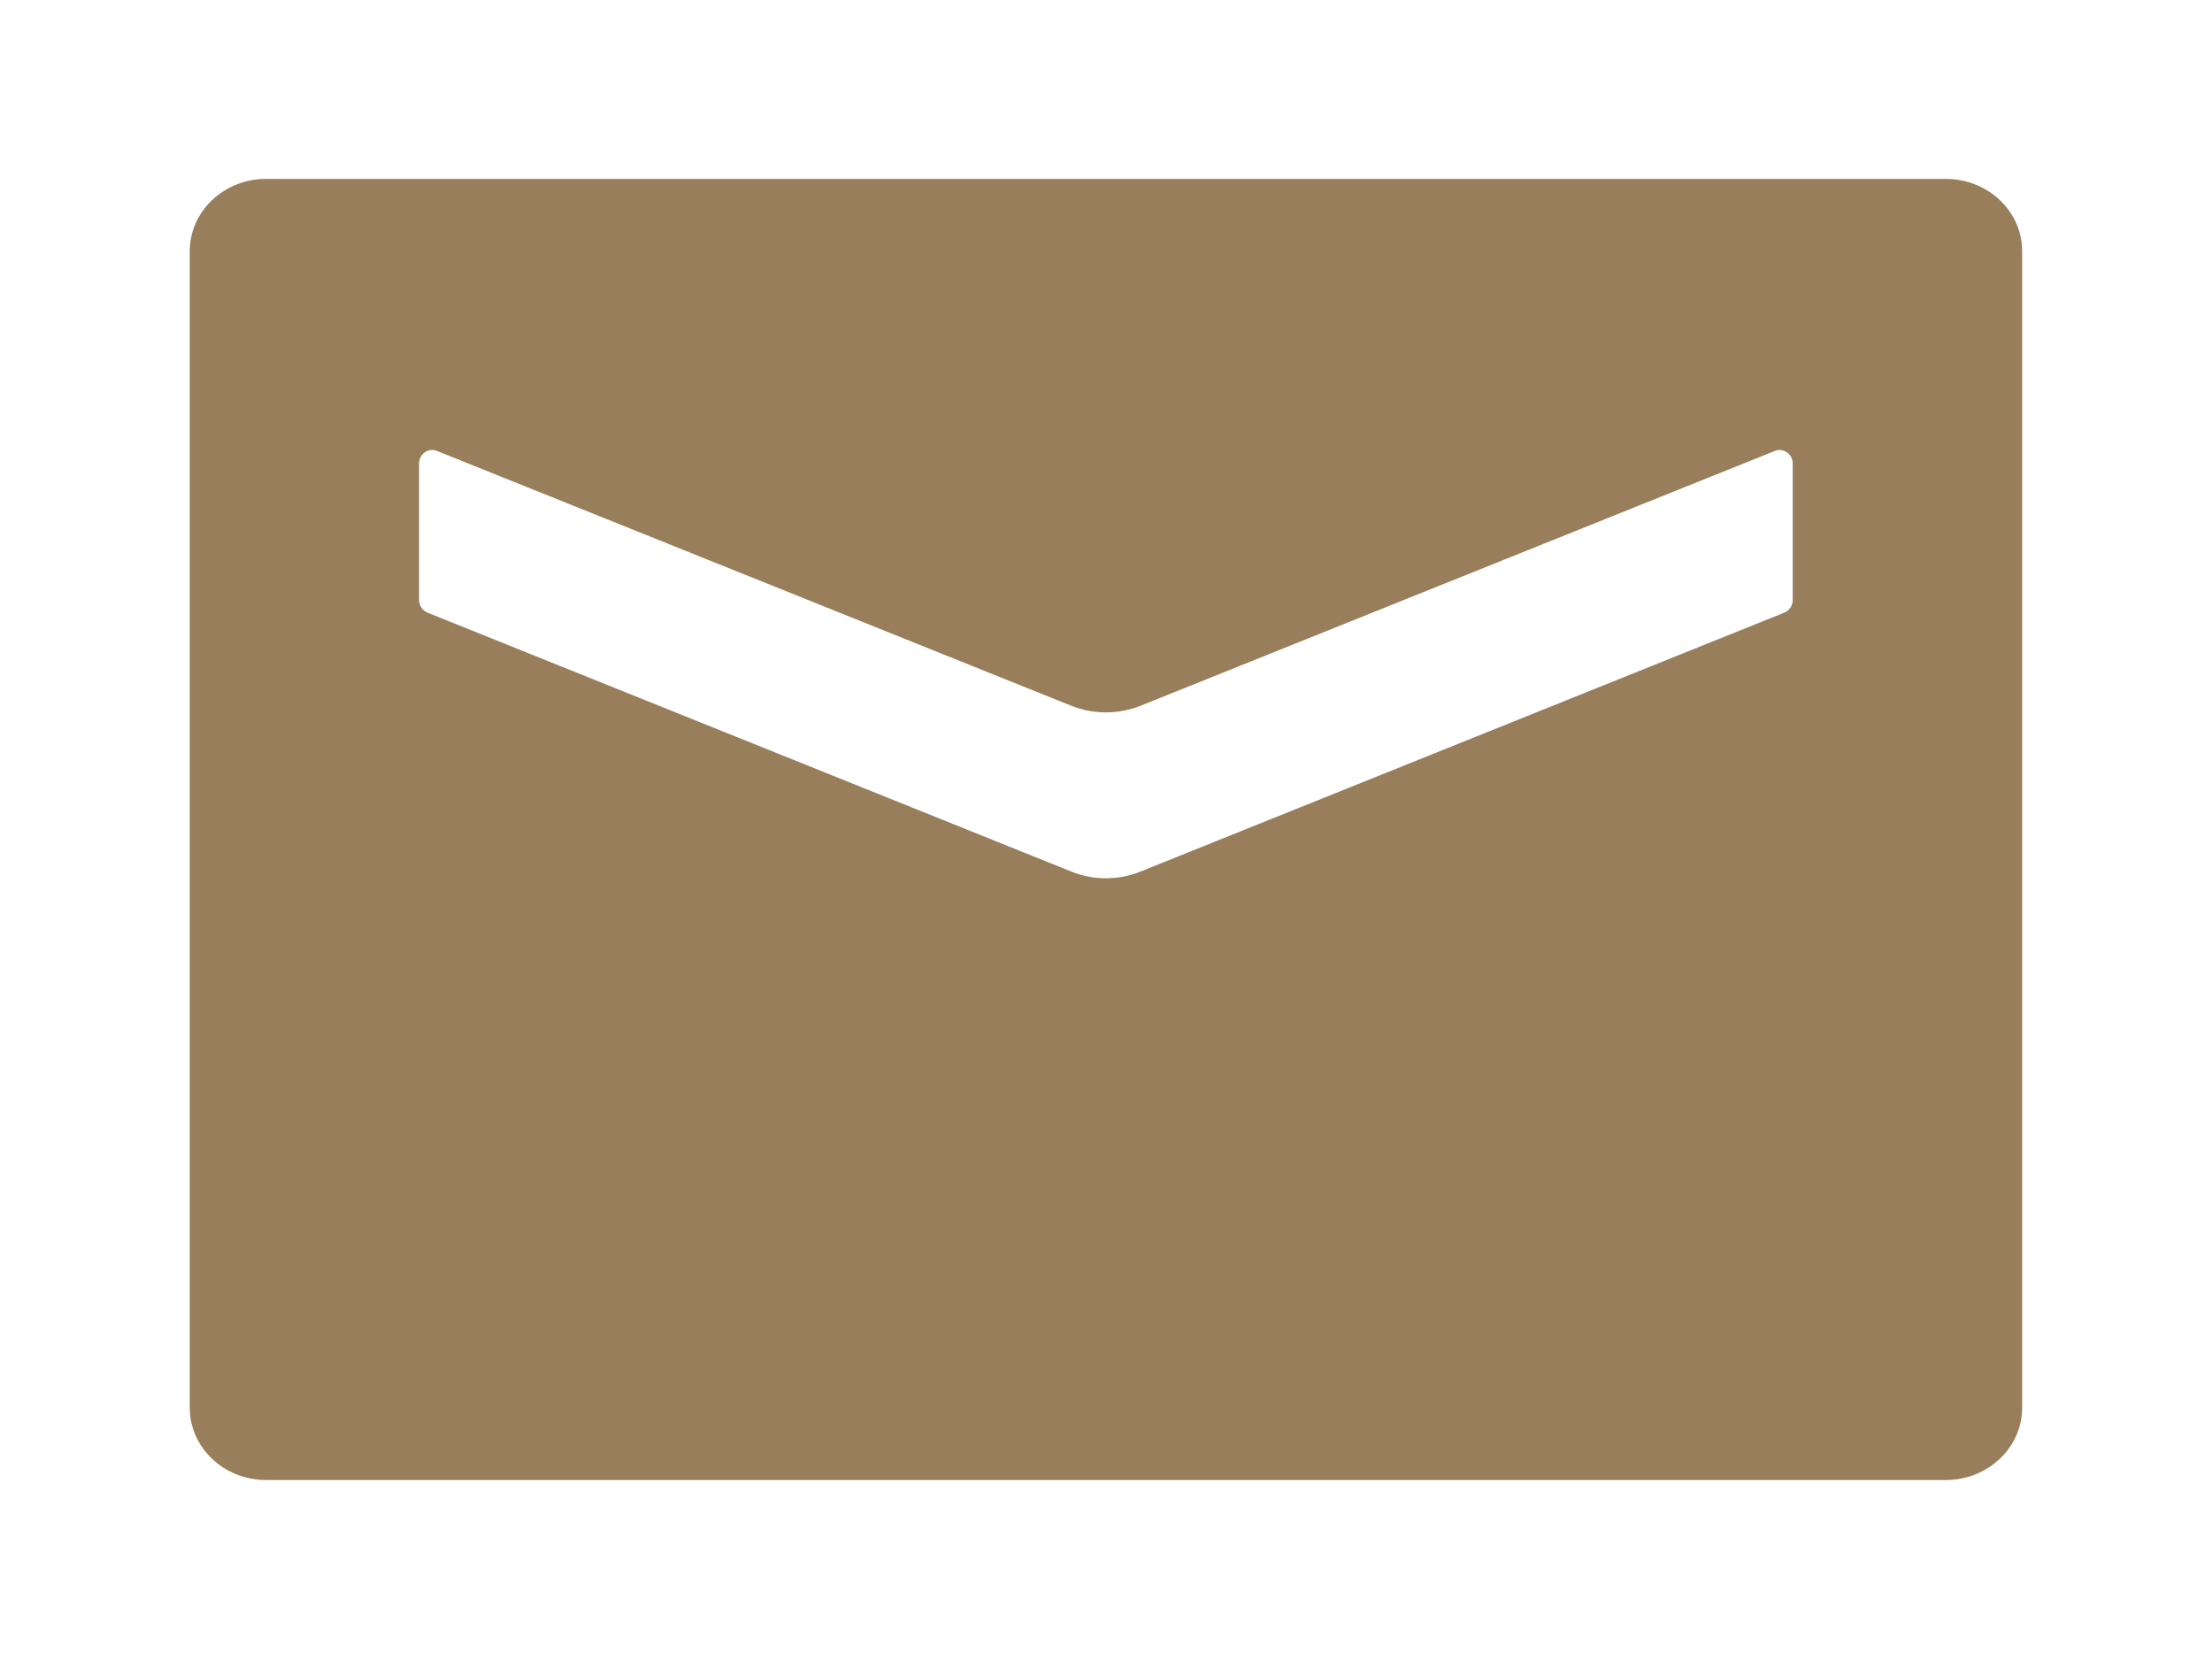 <?xml version="1.0" encoding="UTF-8"?>
<svg xmlns="http://www.w3.org/2000/svg" version="1.1" viewBox="0 0 24 18">
  <!-- Generator: Adobe Illustrator 28.6.0, SVG Export Plug-In . SVG Version: 1.2.0 Build 709)  -->
  <g>
    <g id="_レイヤー_1" data-name="レイヤー_1">
      <g id="_レイヤー_1-2" data-name="_レイヤー_1">
        <g id="_レイヤー_1-2">
          <path d="M21.113,1.941H2.887c-.457,0-.828.351-.828.784v12.549c0,.433.371.784.828.784h18.225c.457,0,.828-.351.828-.784V2.725c0-.433-.371-.784-.828-.784ZM19.451,6.509c0,.061-.036.116-.091.138l-6.987,2.81c-.237.096-.511.096-.748,0l-6.987-2.81c-.054-.022-.091-.077-.091-.138v-1.479c0-.104.1-.175.193-.138l6.885,2.766c.237.095.51.095.748,0l6.885-2.766c.092-.037.193.034.193.138v1.479Z" fill="#987e5a"/>
        </g>
      </g>
    </g>
  </g>
</svg>